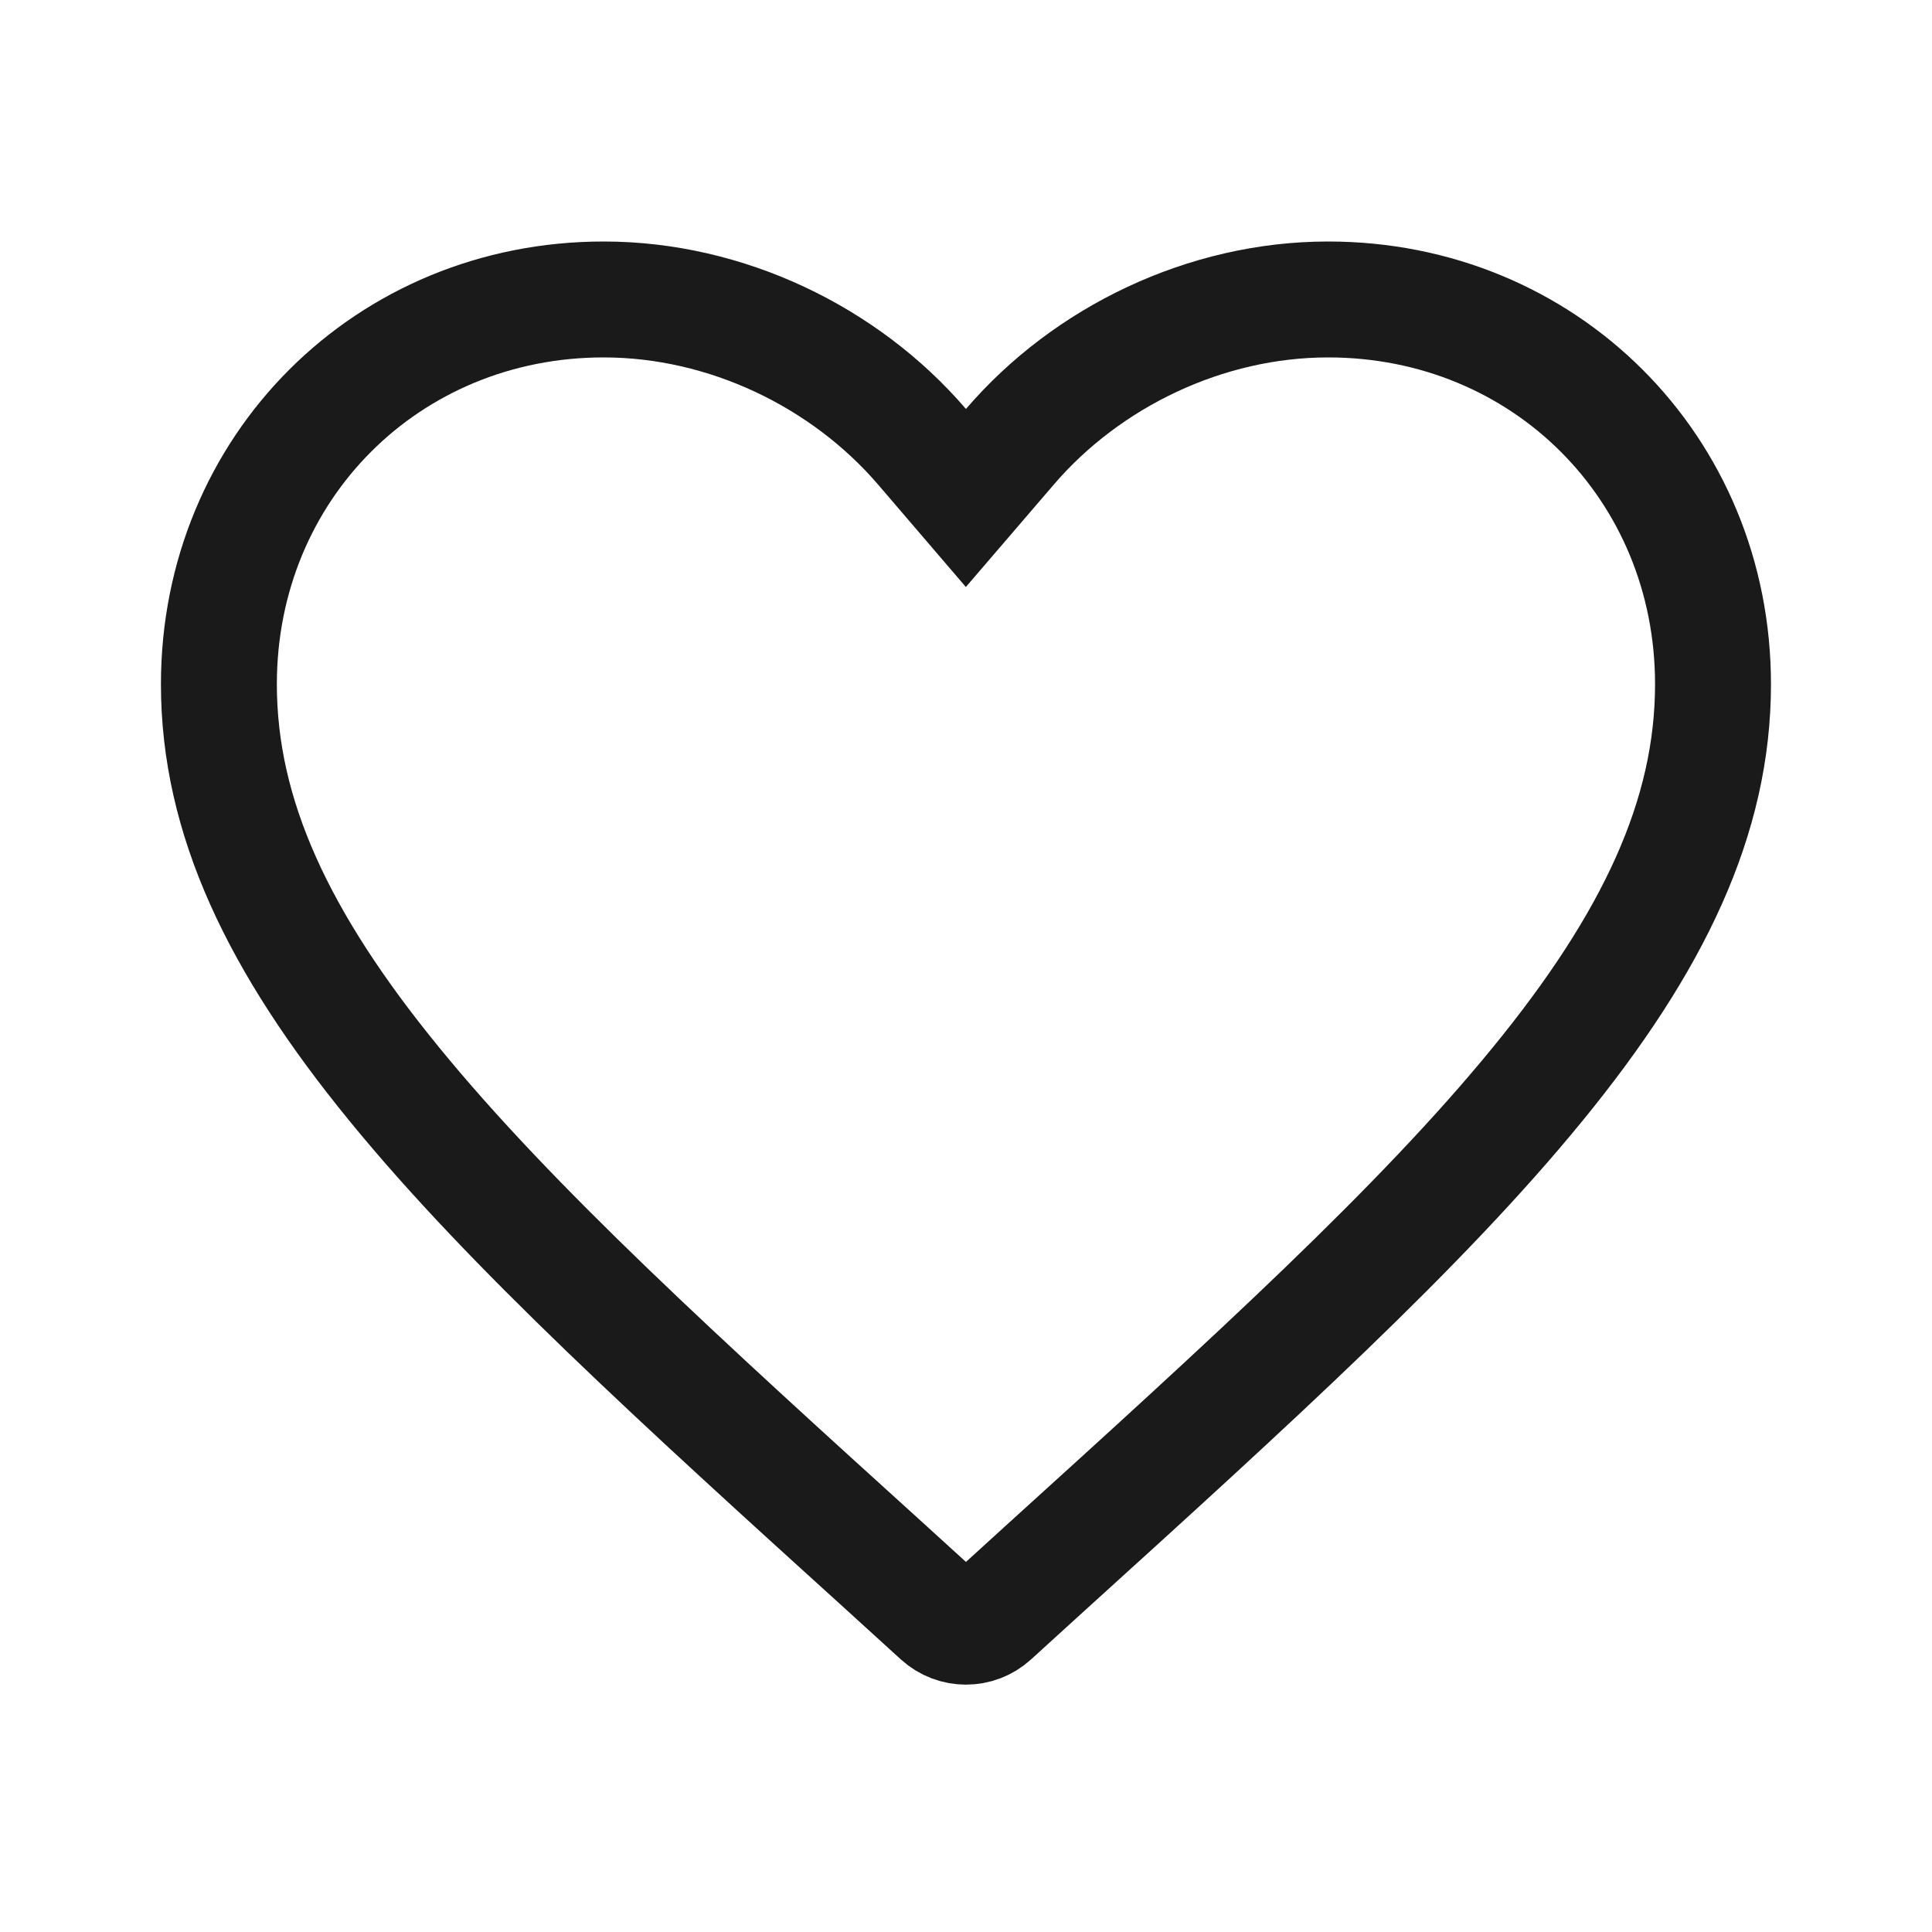 <?xml version="1.0" encoding="UTF-8"?> <svg xmlns="http://www.w3.org/2000/svg" width="20" height="20" viewBox="0 0 20 20" fill="none"> <path d="M9.195 16.248L9.194 16.247C7.036 14.291 5.294 12.707 4.084 11.226C2.88 9.754 2.266 8.457 2.266 7.083C2.266 4.84 4.013 3.1 6.249 3.1C7.518 3.1 8.745 3.694 9.544 4.624L9.999 5.155L10.455 4.624C11.253 3.694 12.481 3.1 13.749 3.1C15.985 3.1 17.733 4.84 17.733 7.083C17.733 8.457 17.119 9.754 15.915 11.226C14.705 12.707 12.962 14.291 10.805 16.247L10.804 16.248L10.269 16.735C10.116 16.874 9.883 16.874 9.73 16.735L9.195 16.248Z" stroke="#1A1A1A" stroke-width="1.2"></path> </svg> 